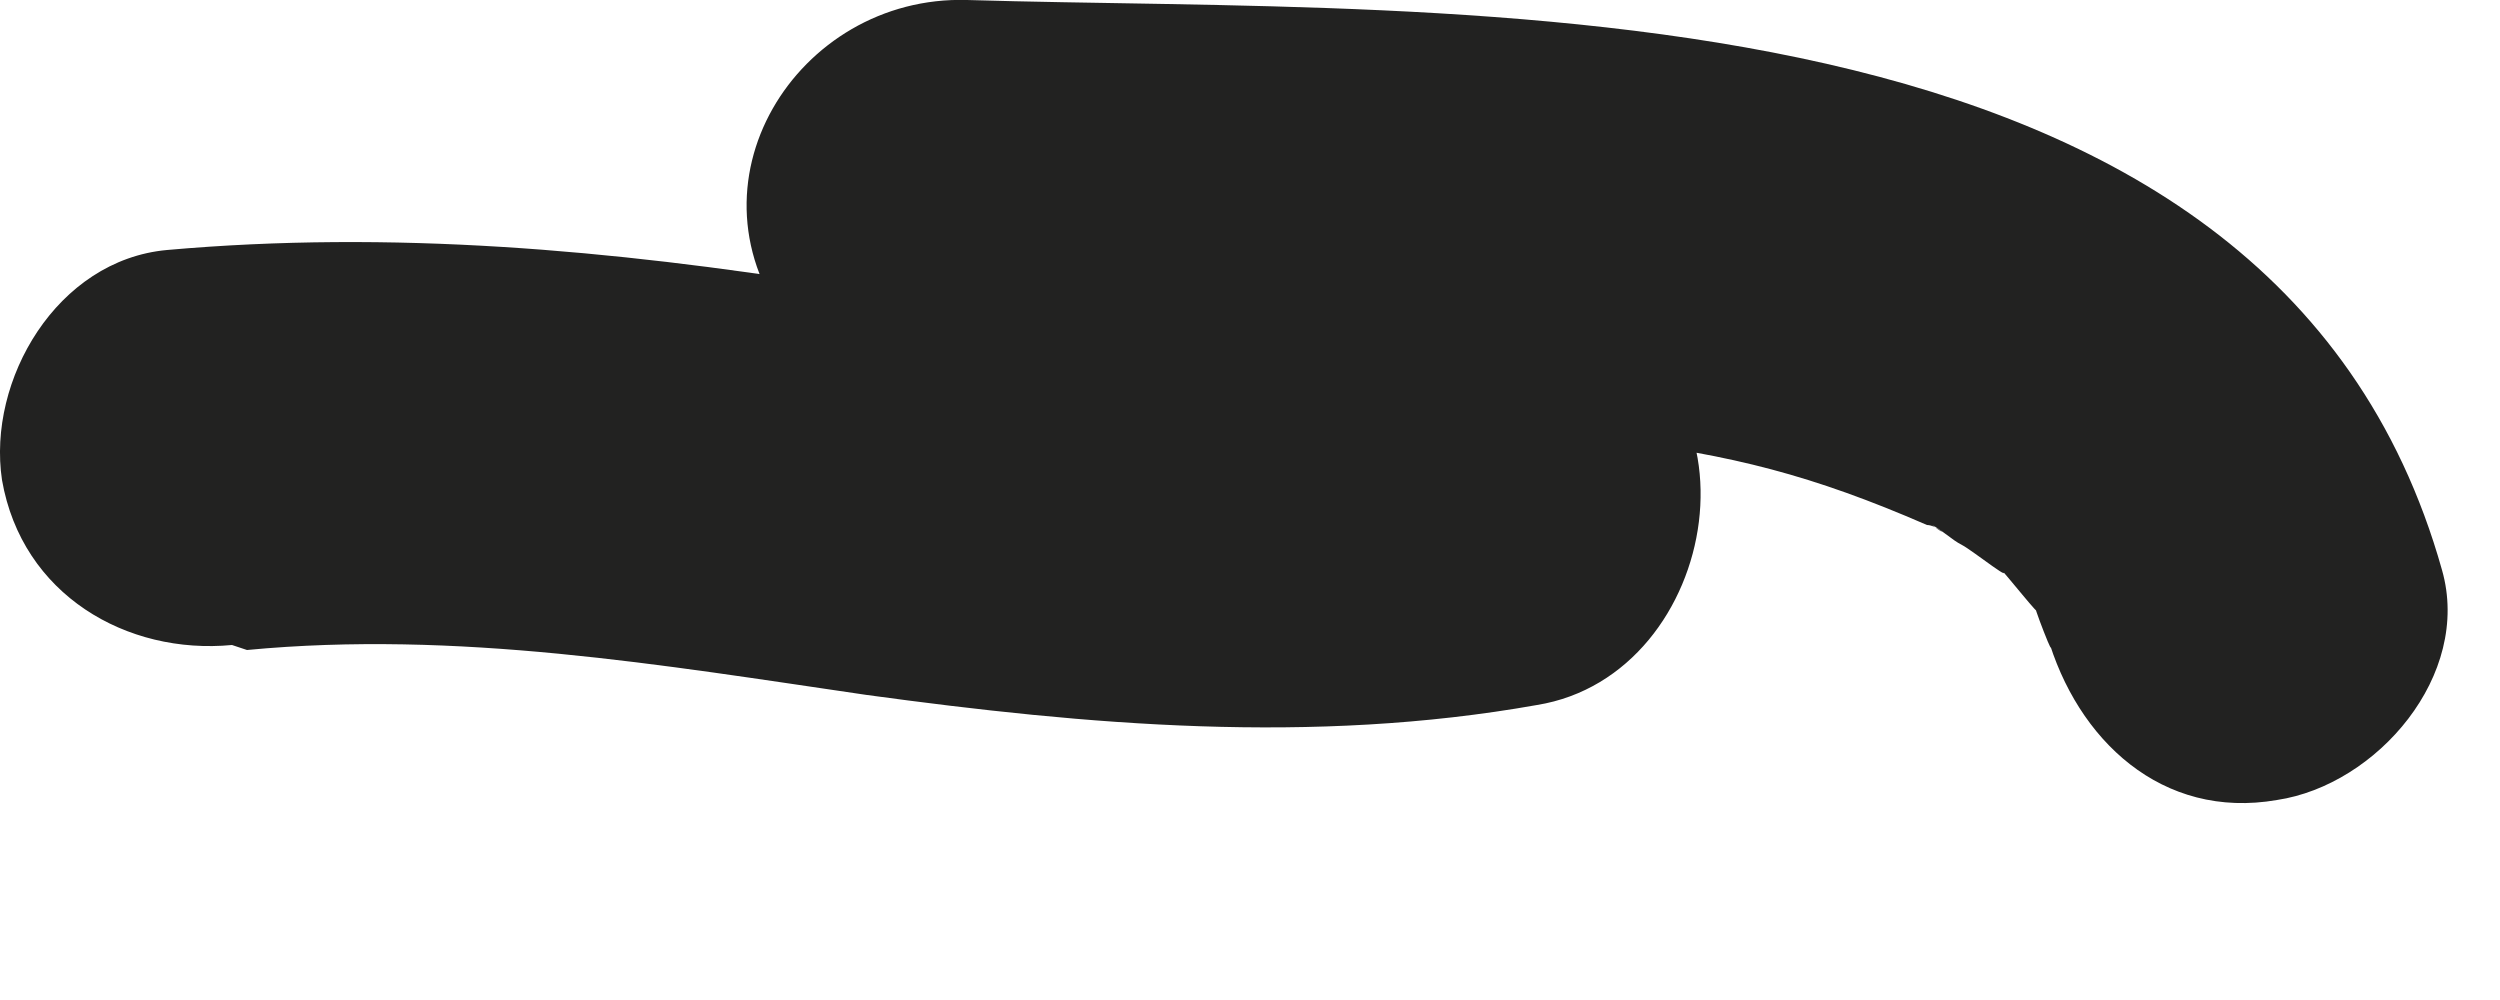 <?xml version="1.0" encoding="utf-8"?>
<svg xmlns="http://www.w3.org/2000/svg" fill="none" height="100%" overflow="visible" preserveAspectRatio="none" style="display: block;" viewBox="0 0 5 2" width="100%">
<path d="M0.494 1.3C0.914 1.26 1.324 1.33 1.734 1.39C2.174 1.45 2.624 1.49 3.074 1.41C3.444 1.35 3.544 0.75 3.144 0.64C2.794 0.55 2.454 0.43 2.214 0.15C2.094 0.37 1.984 0.59 1.864 0.81C2.324 0.82 2.774 0.81 3.224 0.88C3.464 0.91 3.624 0.95 3.854 1.05C3.874 1.05 3.904 1.08 3.864 1.05C3.884 1.06 3.904 1.08 3.924 1.09C3.944 1.1 4.044 1.18 3.994 1.13C4.014 1.15 4.084 1.24 4.074 1.22C4.054 1.18 4.124 1.36 4.094 1.27C4.154 1.48 4.324 1.64 4.554 1.6C4.754 1.57 4.944 1.35 4.884 1.14C4.544 -0.07 2.924 0.03 1.934 0C1.594 -0.01 1.354 0.37 1.584 0.66C1.914 1.05 2.364 1.26 2.844 1.39C2.864 1.13 2.894 0.88 2.914 0.62C2.494 0.69 2.084 0.64 1.664 0.57C1.224 0.5 0.784 0.46 0.334 0.5C0.114 0.52 -0.026 0.76 0.004 0.96C0.044 1.19 0.254 1.31 0.464 1.29L0.494 1.3Z" fill="#222221" id="Vector"/>
</svg>